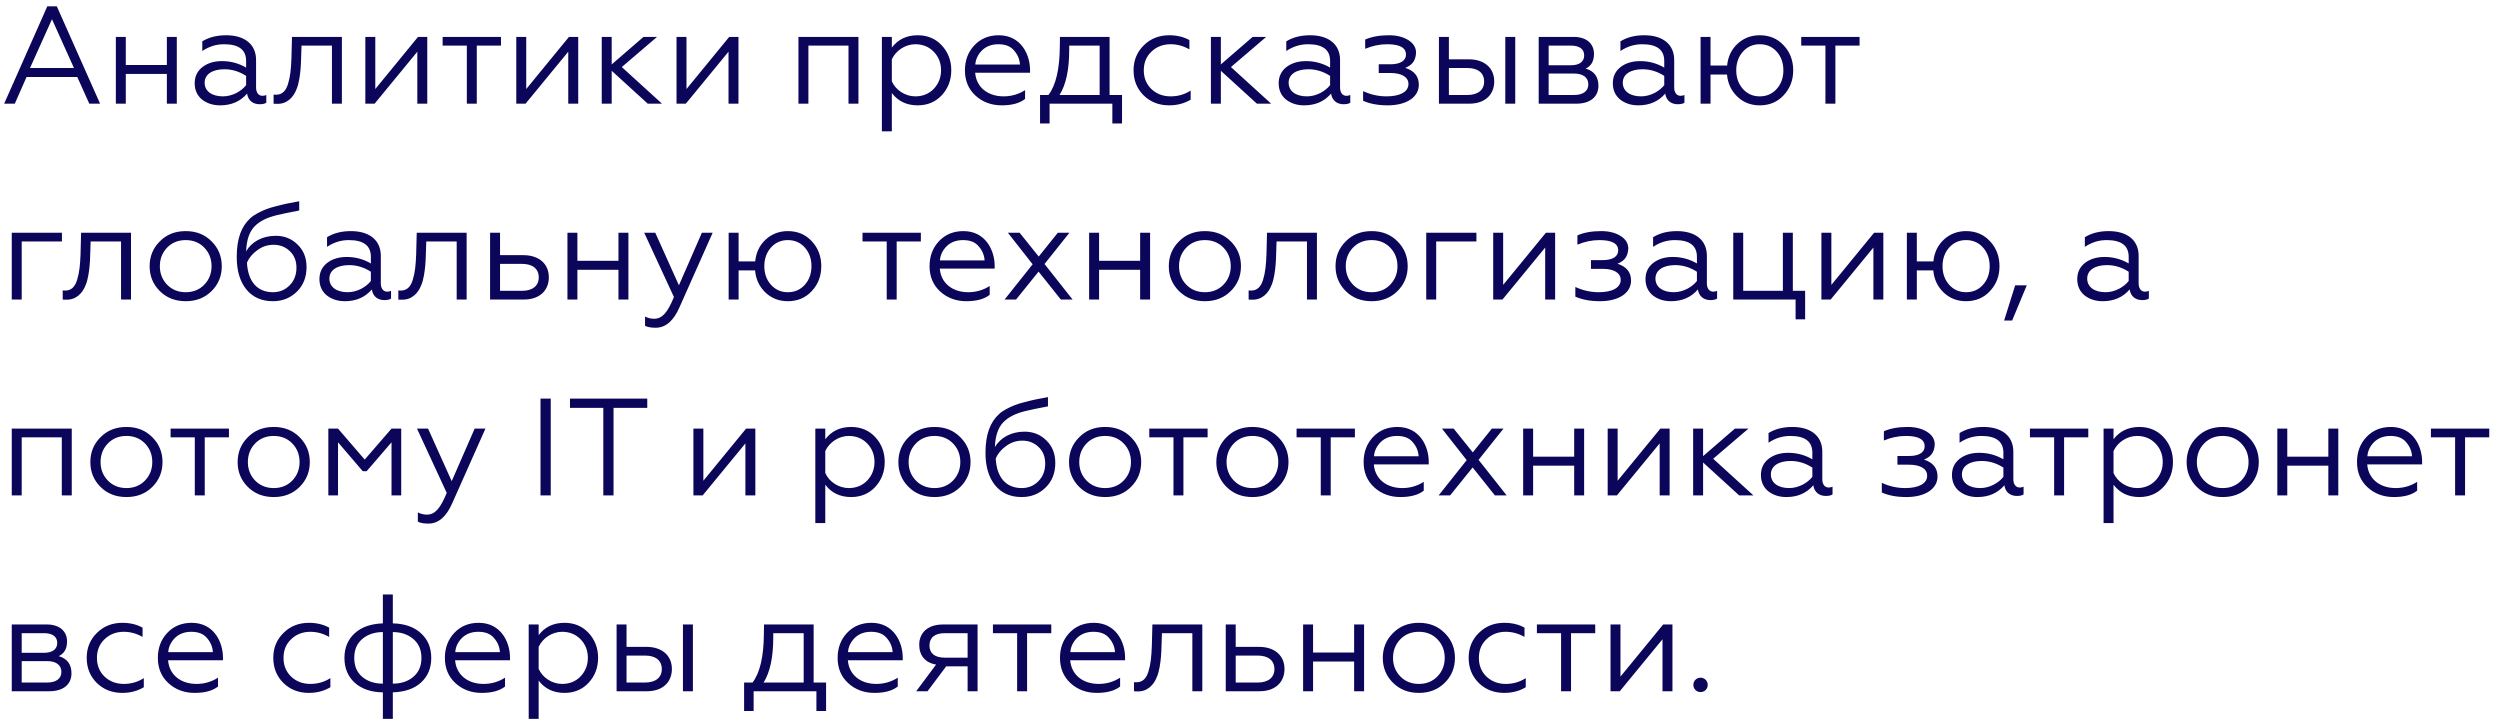 <?xml version="1.0" encoding="UTF-8"?> <svg xmlns="http://www.w3.org/2000/svg" width="217" height="63" viewBox="0 0 217 63" fill="none"> <path d="M1.284 9L2.304 6.684H6.708L7.752 9H8.688L4.932 0.552H4.104L0.36 9H1.284ZM4.512 1.668L6.42 5.904H2.604L4.512 1.668ZM10.919 9V6.42H14.483V9H15.347V3.204H14.483V5.64H10.919V3.204H10.055V9H10.919ZM19.347 8.364C18.447 8.364 17.763 7.956 17.763 7.176C17.763 6.456 18.423 6.012 19.479 6.012C20.139 6.012 20.775 6.204 21.363 6.588V7.392C20.943 7.92 20.175 8.364 19.347 8.364ZM19.107 9.144C20.079 9.144 20.859 8.808 21.447 8.124C21.543 8.748 21.975 9.048 22.539 9.048C22.803 9.048 22.995 9 23.115 8.916V8.244C23.019 8.292 22.911 8.316 22.779 8.316C22.443 8.316 22.227 8.04 22.227 7.596V5.208C22.227 3.804 21.183 3.06 19.635 3.06C18.807 3.06 18.123 3.24 17.559 3.588V4.428C18.147 4.032 18.771 3.84 19.455 3.84C20.727 3.84 21.363 4.32 21.363 5.292V5.868C20.727 5.496 20.031 5.304 19.275 5.304C18.591 5.304 18.027 5.472 17.571 5.82C17.127 6.168 16.899 6.636 16.899 7.224C16.899 7.824 17.115 8.292 17.535 8.64C17.967 8.976 18.495 9.144 19.107 9.144ZM23.748 9C23.808 9.012 23.892 9.012 24 9.012C24.912 9.06 25.476 8.436 25.74 7.74C25.944 7.272 26.04 6.54 26.088 6.012C26.112 5.748 26.124 5.436 26.136 5.076L26.172 3.96H28.812V9H29.676V3.204H25.344L25.296 5.052C25.26 6 25.2 6.624 25.008 7.26C24.828 7.884 24.492 8.22 23.976 8.22C23.88 8.22 23.808 8.22 23.748 8.208V9ZM32.515 9L36.223 4.488V9H37.087V3.204H36.283L32.575 7.728V3.204H31.711V9H32.515ZM41.385 9V3.96H43.485V3.204H38.421V3.96H40.521V9H41.385ZM45.617 9L49.325 4.488V9H50.189V3.204H49.385L45.677 7.728V3.204H44.813V9H45.617ZM52.231 3.204V9H53.095V6.144L56.227 9H57.463L53.971 5.82L57.031 3.204H55.855L53.095 5.592V3.204H52.231ZM59.527 9L63.235 4.488V9H64.099V3.204H63.295L59.587 7.728V3.204H58.723V9H59.527ZM70.169 9V3.96H73.649V9H74.513V3.204H69.305V9H70.169ZM77.411 8.076C77.951 8.784 78.695 9.144 79.655 9.144C80.507 9.144 81.215 8.844 81.755 8.256C82.295 7.668 82.571 6.948 82.571 6.096C82.571 5.256 82.295 4.536 81.755 3.948C81.215 3.36 80.507 3.06 79.655 3.06C78.695 3.06 77.951 3.42 77.411 4.128V3.204H76.547V11.4H77.411V8.076ZM77.411 5.148C77.759 4.392 78.575 3.84 79.451 3.84C80.087 3.84 80.627 4.056 81.047 4.488C81.467 4.92 81.683 5.46 81.683 6.096C81.683 6.732 81.467 7.272 81.047 7.716C80.627 8.148 80.087 8.364 79.451 8.364C78.575 8.364 77.747 7.824 77.411 7.056V5.148ZM86.948 9.144C87.824 9.144 88.496 8.964 88.976 8.592V7.824C88.412 8.184 87.788 8.364 87.116 8.364C85.724 8.364 84.74 7.56 84.644 6.312H89.408V6.072C89.408 4.764 88.64 3.06 86.696 3.06C85.832 3.06 85.124 3.348 84.572 3.936C84.032 4.512 83.756 5.232 83.756 6.108C83.756 6.996 84.056 7.728 84.668 8.292C85.28 8.856 86.048 9.144 86.948 9.144ZM84.656 5.604C84.692 5.124 84.896 4.716 85.244 4.368C85.604 4.02 86.072 3.84 86.66 3.84C87.272 3.84 87.728 4.02 88.028 4.392C88.34 4.752 88.508 5.16 88.532 5.604H84.656ZM91.104 10.716V9H96.552V10.716H97.392V8.244H96.312V3.204H92.004L91.992 4.02C91.98 5.976 91.656 7.392 91.008 8.244H90.276V10.716H91.104ZM91.968 8.244C92.532 7.344 92.808 6.036 92.808 4.308V3.96H95.448V8.244H91.968ZM101.477 9.144C102.185 9.144 102.809 8.976 103.349 8.652V7.86C102.833 8.196 102.257 8.364 101.609 8.364C100.949 8.364 100.385 8.148 99.941 7.728C99.497 7.296 99.281 6.756 99.281 6.108C99.281 5.448 99.497 4.908 99.941 4.488C100.385 4.056 100.949 3.84 101.609 3.84C102.173 3.84 102.713 3.984 103.241 4.284V3.48C102.749 3.204 102.161 3.06 101.489 3.06C100.613 3.06 99.869 3.348 99.281 3.936C98.693 4.512 98.393 5.232 98.393 6.096C98.393 6.972 98.681 7.692 99.269 8.28C99.857 8.856 100.601 9.144 101.477 9.144ZM105.106 3.204V9H105.97V6.144L109.102 9H110.338L106.846 5.82L109.906 3.204H108.73L105.97 5.592V3.204H105.106ZM113.437 8.364C112.537 8.364 111.853 7.956 111.853 7.176C111.853 6.456 112.513 6.012 113.569 6.012C114.229 6.012 114.865 6.204 115.453 6.588V7.392C115.033 7.92 114.265 8.364 113.437 8.364ZM113.197 9.144C114.169 9.144 114.949 8.808 115.537 8.124C115.633 8.748 116.065 9.048 116.629 9.048C116.893 9.048 117.085 9 117.205 8.916V8.244C117.109 8.292 117.001 8.316 116.869 8.316C116.533 8.316 116.317 8.04 116.317 7.596V5.208C116.317 3.804 115.273 3.06 113.725 3.06C112.897 3.06 112.213 3.24 111.649 3.588V4.428C112.237 4.032 112.861 3.84 113.545 3.84C114.817 3.84 115.453 4.32 115.453 5.292V5.868C114.817 5.496 114.121 5.304 113.365 5.304C112.681 5.304 112.117 5.472 111.661 5.82C111.217 6.168 110.989 6.636 110.989 7.224C110.989 7.824 111.205 8.292 111.625 8.64C112.057 8.976 112.585 9.144 113.197 9.144ZM120.454 9.144C122.098 9.144 123.154 8.424 123.154 7.356C123.154 6.624 122.758 6.144 121.978 5.892C122.446 5.688 122.866 5.412 122.914 4.584C122.914 4.128 122.686 3.756 122.242 3.48C121.798 3.204 121.246 3.06 120.574 3.06C119.758 3.06 119.062 3.18 118.498 3.432V4.236C119.122 3.972 119.758 3.84 120.406 3.84C121.498 3.84 122.038 4.14 122.038 4.74C122.038 5.232 121.606 5.58 120.682 5.58H119.674V6.336H120.682C121.642 6.336 122.254 6.672 122.254 7.296C122.254 7.98 121.51 8.364 120.346 8.364C119.638 8.364 118.954 8.208 118.318 7.908V8.748C118.906 9.012 119.614 9.144 120.454 9.144ZM131.523 9V3.204H130.659V9H131.523ZM127.527 9C128.907 9 129.699 8.208 129.699 7.068C129.699 5.904 128.847 5.148 127.491 5.148H125.763V3.204H124.899V9H127.527ZM125.763 5.904H127.371C128.283 5.904 128.823 6.324 128.823 7.08C128.823 7.812 128.283 8.244 127.371 8.244H125.763V5.904ZM136.811 9C138.047 9 138.743 8.4 138.743 7.44C138.743 6.66 138.371 6.168 137.639 5.952C138.119 5.724 138.359 5.304 138.359 4.68C138.359 3.804 137.723 3.204 136.607 3.204H133.559V9H136.811ZM134.423 6.384H136.631C137.411 6.384 137.867 6.732 137.867 7.32C137.867 7.908 137.411 8.244 136.631 8.244H134.423V6.384ZM134.423 3.96H136.367C137.087 3.96 137.507 4.248 137.507 4.812C137.507 5.352 137.087 5.664 136.367 5.664H134.423V3.96ZM142.441 8.364C141.541 8.364 140.857 7.956 140.857 7.176C140.857 6.456 141.517 6.012 142.573 6.012C143.233 6.012 143.869 6.204 144.457 6.588V7.392C144.037 7.92 143.269 8.364 142.441 8.364ZM142.201 9.144C143.173 9.144 143.953 8.808 144.541 8.124C144.637 8.748 145.069 9.048 145.633 9.048C145.897 9.048 146.089 9 146.209 8.916V8.244C146.113 8.292 146.005 8.316 145.873 8.316C145.537 8.316 145.321 8.04 145.321 7.596V5.208C145.321 3.804 144.277 3.06 142.729 3.06C141.901 3.06 141.217 3.24 140.653 3.588V4.428C141.241 4.032 141.865 3.84 142.549 3.84C143.821 3.84 144.457 4.32 144.457 5.292V5.868C143.821 5.496 143.125 5.304 142.369 5.304C141.685 5.304 141.121 5.472 140.665 5.82C140.221 6.168 139.993 6.636 139.993 7.224C139.993 7.824 140.209 8.292 140.629 8.64C141.061 8.976 141.589 9.144 142.201 9.144ZM152.746 9.144C153.586 9.144 154.282 8.856 154.822 8.268C155.374 7.68 155.65 6.96 155.65 6.108C155.65 5.244 155.374 4.524 154.822 3.936C154.282 3.348 153.586 3.06 152.746 3.06C151.99 3.06 151.342 3.312 150.814 3.804C150.286 4.296 149.986 4.932 149.914 5.688H148.474V3.204H147.61V9H148.474V6.468H149.902C149.974 7.248 150.274 7.884 150.802 8.388C151.33 8.892 151.978 9.144 152.746 9.144ZM152.746 8.364C152.158 8.364 151.666 8.148 151.282 7.716C150.898 7.284 150.706 6.744 150.706 6.108C150.706 5.46 150.898 4.92 151.282 4.488C151.666 4.056 152.158 3.84 152.746 3.84C153.346 3.84 153.838 4.056 154.222 4.488C154.606 4.92 154.798 5.46 154.798 6.108C154.798 6.744 154.606 7.284 154.222 7.716C153.838 8.148 153.346 8.364 152.746 8.364ZM159.311 9V3.96H161.411V3.204H156.347V3.96H158.447V9H159.311ZM1.884 26V20.96H5.376V20.204H1.02V26H1.884ZM5.443 26C5.503 26.012 5.587 26.012 5.695 26.012C6.607 26.06 7.171 25.436 7.435 24.74C7.639 24.272 7.735 23.54 7.783 23.012C7.807 22.748 7.819 22.436 7.831 22.076L7.867 20.96H10.507V26H11.371V20.204H7.039L6.991 22.052C6.955 23 6.895 23.624 6.703 24.26C6.523 24.884 6.187 25.22 5.671 25.22C5.575 25.22 5.503 25.22 5.443 25.208V26ZM13.863 20.96C13.275 21.548 12.987 22.268 12.987 23.108C12.987 23.948 13.275 24.668 13.863 25.256C14.451 25.844 15.195 26.144 16.119 26.144C17.043 26.144 17.787 25.844 18.375 25.256C18.963 24.668 19.251 23.948 19.251 23.108C19.251 22.268 18.963 21.548 18.375 20.96C17.787 20.36 17.043 20.06 16.119 20.06C15.195 20.06 14.451 20.36 13.863 20.96ZM18.363 23.108C18.363 23.744 18.147 24.284 17.727 24.716C17.307 25.148 16.767 25.364 16.119 25.364C15.471 25.364 14.931 25.148 14.511 24.716C14.091 24.284 13.875 23.744 13.875 23.108C13.875 22.46 14.091 21.92 14.511 21.488C14.931 21.056 15.471 20.84 16.119 20.84C16.767 20.84 17.307 21.056 17.727 21.488C18.147 21.92 18.363 22.46 18.363 23.108ZM23.692 26.144C24.52 26.144 25.204 25.868 25.768 25.316C26.332 24.764 26.608 24.056 26.608 23.18C26.608 22.388 26.356 21.74 25.84 21.236C25.324 20.72 24.688 20.468 23.932 20.468C22.78 20.468 21.844 20.984 21.364 21.812C21.4 20.84 21.64 20.132 22.084 19.664C22.528 19.196 23.188 18.872 24.064 18.668C24.508 18.56 25.144 18.428 25.972 18.272V17.468C25.54 17.552 25.18 17.612 24.904 17.672C24.628 17.732 24.316 17.804 23.956 17.9C23.608 17.984 23.32 18.08 23.092 18.164C22.648 18.344 22.036 18.632 21.712 18.956C20.98 19.628 20.548 20.66 20.548 22.304C20.548 23.492 20.824 24.428 21.376 25.112C21.928 25.796 22.696 26.144 23.692 26.144ZM23.692 25.364C22.312 25.364 21.52 24.416 21.436 22.796C21.616 22.376 21.916 22.016 22.336 21.716C22.756 21.404 23.224 21.248 23.74 21.248C24.304 21.248 24.772 21.428 25.156 21.8C25.54 22.16 25.732 22.64 25.732 23.24C25.732 23.864 25.528 24.38 25.132 24.776C24.736 25.172 24.256 25.364 23.692 25.364ZM30.175 25.364C29.275 25.364 28.591 24.956 28.591 24.176C28.591 23.456 29.251 23.012 30.307 23.012C30.967 23.012 31.603 23.204 32.191 23.588V24.392C31.771 24.92 31.003 25.364 30.175 25.364ZM29.935 26.144C30.907 26.144 31.687 25.808 32.275 25.124C32.371 25.748 32.803 26.048 33.367 26.048C33.631 26.048 33.823 26 33.943 25.916V25.244C33.847 25.292 33.739 25.316 33.607 25.316C33.271 25.316 33.055 25.04 33.055 24.596V22.208C33.055 20.804 32.011 20.06 30.463 20.06C29.635 20.06 28.951 20.24 28.387 20.588V21.428C28.975 21.032 29.599 20.84 30.283 20.84C31.555 20.84 32.191 21.32 32.191 22.292V22.868C31.555 22.496 30.859 22.304 30.103 22.304C29.419 22.304 28.855 22.472 28.399 22.82C27.955 23.168 27.727 23.636 27.727 24.224C27.727 24.824 27.943 25.292 28.363 25.64C28.795 25.976 29.323 26.144 29.935 26.144ZM34.576 26C34.636 26.012 34.72 26.012 34.828 26.012C35.74 26.06 36.304 25.436 36.568 24.74C36.772 24.272 36.868 23.54 36.916 23.012C36.94 22.748 36.952 22.436 36.964 22.076L37 20.96H39.64V26H40.504V20.204H36.172L36.124 22.052C36.088 23 36.028 23.624 35.836 24.26C35.656 24.884 35.32 25.22 34.804 25.22C34.708 25.22 34.636 25.22 34.576 25.208V26ZM45.468 26C46.847 26 47.639 25.208 47.639 24.068C47.639 22.904 46.788 22.148 45.431 22.148H43.404V20.204H42.539V26H45.468ZM43.404 22.904H45.312C46.224 22.904 46.764 23.324 46.764 24.08C46.764 24.812 46.224 25.244 45.312 25.244H43.404V22.904ZM50.118 26V23.42H53.682V26H54.546V20.204H53.682V22.64H50.118V20.204H49.254V26H50.118ZM56.914 28.448C57.778 28.448 58.474 27.848 58.99 26.648L61.858 20.204H60.922L58.93 24.764L56.878 20.204H55.918L58.498 25.784C57.958 27.092 57.502 27.668 56.782 27.668C56.506 27.668 56.242 27.608 55.99 27.476V28.28C56.182 28.388 56.494 28.448 56.914 28.448ZM68.383 26.144C69.223 26.144 69.919 25.856 70.459 25.268C71.011 24.68 71.287 23.96 71.287 23.108C71.287 22.244 71.011 21.524 70.459 20.936C69.919 20.348 69.223 20.06 68.383 20.06C67.627 20.06 66.979 20.312 66.451 20.804C65.923 21.296 65.623 21.932 65.551 22.688H64.111V20.204H63.247V26H64.111V23.468H65.539C65.611 24.248 65.911 24.884 66.439 25.388C66.967 25.892 67.615 26.144 68.383 26.144ZM68.383 25.364C67.795 25.364 67.303 25.148 66.919 24.716C66.535 24.284 66.343 23.744 66.343 23.108C66.343 22.46 66.535 21.92 66.919 21.488C67.303 21.056 67.795 20.84 68.383 20.84C68.983 20.84 69.475 21.056 69.859 21.488C70.243 21.92 70.435 22.46 70.435 23.108C70.435 23.744 70.243 24.284 69.859 24.716C69.475 25.148 68.983 25.364 68.383 25.364ZM77.831 26V20.96H79.931V20.204H74.867V20.96H76.967V26H77.831ZM83.878 26.144C84.754 26.144 85.426 25.964 85.906 25.592V24.824C85.342 25.184 84.718 25.364 84.046 25.364C82.654 25.364 81.67 24.56 81.574 23.312H86.338V23.072C86.338 21.764 85.57 20.06 83.626 20.06C82.762 20.06 82.054 20.348 81.502 20.936C80.962 21.512 80.686 22.232 80.686 23.108C80.686 23.996 80.986 24.728 81.598 25.292C82.21 25.856 82.978 26.144 83.878 26.144ZM81.586 22.604C81.622 22.124 81.826 21.716 82.174 21.368C82.534 21.02 83.002 20.84 83.59 20.84C84.202 20.84 84.658 21.02 84.958 21.392C85.27 21.752 85.438 22.16 85.462 22.604H81.586ZM88.193 26L90.149 23.576L92.081 26H93.101L90.665 22.916L92.825 20.204H91.817L90.161 22.268L88.505 20.204H87.485L89.633 22.94L87.197 26H88.193ZM95.4 26V23.42H98.964V26H99.828V20.204H98.964V22.64H95.4V20.204H94.536V26H95.4ZM102.328 20.96C101.74 21.548 101.452 22.268 101.452 23.108C101.452 23.948 101.74 24.668 102.328 25.256C102.916 25.844 103.66 26.144 104.584 26.144C105.508 26.144 106.252 25.844 106.84 25.256C107.428 24.668 107.716 23.948 107.716 23.108C107.716 22.268 107.428 21.548 106.84 20.96C106.252 20.36 105.508 20.06 104.584 20.06C103.66 20.06 102.916 20.36 102.328 20.96ZM106.828 23.108C106.828 23.744 106.612 24.284 106.192 24.716C105.772 25.148 105.232 25.364 104.584 25.364C103.936 25.364 103.396 25.148 102.976 24.716C102.556 24.284 102.34 23.744 102.34 23.108C102.34 22.46 102.556 21.92 102.976 21.488C103.396 21.056 103.936 20.84 104.584 20.84C105.232 20.84 105.772 21.056 106.192 21.488C106.612 21.92 106.828 22.46 106.828 23.108ZM108.381 26C108.441 26.012 108.525 26.012 108.633 26.012C109.545 26.06 110.109 25.436 110.373 24.74C110.577 24.272 110.673 23.54 110.721 23.012C110.745 22.748 110.757 22.436 110.769 22.076L110.805 20.96H113.445V26H114.309V20.204H109.977L109.929 22.052C109.893 23 109.833 23.624 109.641 24.26C109.461 24.884 109.125 25.22 108.609 25.22C108.513 25.22 108.441 25.22 108.381 25.208V26ZM116.8 20.96C116.212 21.548 115.924 22.268 115.924 23.108C115.924 23.948 116.212 24.668 116.8 25.256C117.388 25.844 118.132 26.144 119.056 26.144C119.98 26.144 120.724 25.844 121.312 25.256C121.9 24.668 122.188 23.948 122.188 23.108C122.188 22.268 121.9 21.548 121.312 20.96C120.724 20.36 119.98 20.06 119.056 20.06C118.132 20.06 117.388 20.36 116.8 20.96ZM121.3 23.108C121.3 23.744 121.084 24.284 120.664 24.716C120.244 25.148 119.704 25.364 119.056 25.364C118.408 25.364 117.868 25.148 117.448 24.716C117.028 24.284 116.812 23.744 116.812 23.108C116.812 22.46 117.028 21.92 117.448 21.488C117.868 21.056 118.408 20.84 119.056 20.84C119.704 20.84 120.244 21.056 120.664 21.488C121.084 21.92 121.3 22.46 121.3 23.108ZM124.661 26V20.96H128.153V20.204H123.797V26H124.661ZM130.414 26L134.122 21.488V26H134.986V20.204H134.182L130.474 24.728V20.204H129.61V26H130.414ZM138.876 26.144C140.52 26.144 141.576 25.424 141.576 24.356C141.576 23.624 141.18 23.144 140.4 22.892C140.868 22.688 141.288 22.412 141.336 21.584C141.336 21.128 141.108 20.756 140.664 20.48C140.22 20.204 139.668 20.06 138.996 20.06C138.18 20.06 137.484 20.18 136.92 20.432V21.236C137.544 20.972 138.18 20.84 138.828 20.84C139.92 20.84 140.46 21.14 140.46 21.74C140.46 22.232 140.028 22.58 139.104 22.58H138.096V23.336H139.104C140.064 23.336 140.676 23.672 140.676 24.296C140.676 24.98 139.932 25.364 138.768 25.364C138.06 25.364 137.376 25.208 136.74 24.908V25.748C137.328 26.012 138.036 26.144 138.876 26.144ZM145.277 25.364C144.377 25.364 143.693 24.956 143.693 24.176C143.693 23.456 144.353 23.012 145.409 23.012C146.069 23.012 146.705 23.204 147.293 23.588V24.392C146.873 24.92 146.105 25.364 145.277 25.364ZM145.037 26.144C146.009 26.144 146.789 25.808 147.377 25.124C147.473 25.748 147.905 26.048 148.469 26.048C148.733 26.048 148.925 26 149.045 25.916V25.244C148.949 25.292 148.841 25.316 148.709 25.316C148.373 25.316 148.157 25.04 148.157 24.596V22.208C148.157 20.804 147.113 20.06 145.565 20.06C144.737 20.06 144.053 20.24 143.489 20.588V21.428C144.077 21.032 144.701 20.84 145.385 20.84C146.657 20.84 147.293 21.32 147.293 22.292V22.868C146.657 22.496 145.961 22.304 145.205 22.304C144.521 22.304 143.957 22.472 143.501 22.82C143.057 23.168 142.829 23.636 142.829 24.224C142.829 24.824 143.045 25.292 143.465 25.64C143.897 25.976 144.425 26.144 145.037 26.144ZM156.686 27.716V25.244H155.618V20.204H154.754V25.244H151.31V20.204H150.446V26H155.858V27.716H156.686ZM158.902 26L162.61 21.488V26H163.474V20.204H162.67L158.962 24.728V20.204H158.098V26H158.902ZM170.652 26.144C171.492 26.144 172.188 25.856 172.728 25.268C173.28 24.68 173.556 23.96 173.556 23.108C173.556 22.244 173.28 21.524 172.728 20.936C172.188 20.348 171.492 20.06 170.652 20.06C169.896 20.06 169.248 20.312 168.72 20.804C168.192 21.296 167.892 21.932 167.82 22.688H166.38V20.204H165.516V26H166.38V23.468H167.808C167.88 24.248 168.18 24.884 168.708 25.388C169.236 25.892 169.884 26.144 170.652 26.144ZM170.652 25.364C170.064 25.364 169.572 25.148 169.188 24.716C168.804 24.284 168.612 23.744 168.612 23.108C168.612 22.46 168.804 21.92 169.188 21.488C169.572 21.056 170.064 20.84 170.652 20.84C171.252 20.84 171.744 21.056 172.128 21.488C172.512 21.92 172.704 22.46 172.704 23.108C172.704 23.744 172.512 24.284 172.128 24.716C171.744 25.148 171.252 25.364 170.652 25.364ZM174.653 27.824L175.925 24.764H174.917L173.957 27.824H174.653ZM182.753 25.364C181.853 25.364 181.169 24.956 181.169 24.176C181.169 23.456 181.829 23.012 182.885 23.012C183.545 23.012 184.181 23.204 184.769 23.588V24.392C184.349 24.92 183.581 25.364 182.753 25.364ZM182.513 26.144C183.485 26.144 184.265 25.808 184.853 25.124C184.949 25.748 185.381 26.048 185.945 26.048C186.209 26.048 186.401 26 186.521 25.916V25.244C186.425 25.292 186.317 25.316 186.185 25.316C185.849 25.316 185.633 25.04 185.633 24.596V22.208C185.633 20.804 184.589 20.06 183.041 20.06C182.213 20.06 181.529 20.24 180.965 20.588V21.428C181.553 21.032 182.177 20.84 182.861 20.84C184.133 20.84 184.769 21.32 184.769 22.292V22.868C184.133 22.496 183.437 22.304 182.681 22.304C181.997 22.304 181.433 22.472 180.977 22.82C180.533 23.168 180.305 23.636 180.305 24.224C180.305 24.824 180.521 25.292 180.941 25.64C181.373 25.976 181.901 26.144 182.513 26.144ZM1.884 43V37.96H5.364V43H6.228V37.204H1.02V43H1.884ZM8.718 37.96C8.13 38.548 7.842 39.268 7.842 40.108C7.842 40.948 8.13 41.668 8.718 42.256C9.306 42.844 10.05 43.144 10.974 43.144C11.898 43.144 12.642 42.844 13.23 42.256C13.818 41.668 14.106 40.948 14.106 40.108C14.106 39.268 13.818 38.548 13.23 37.96C12.642 37.36 11.898 37.06 10.974 37.06C10.05 37.06 9.306 37.36 8.718 37.96ZM13.218 40.108C13.218 40.744 13.002 41.284 12.582 41.716C12.162 42.148 11.622 42.364 10.974 42.364C10.326 42.364 9.786 42.148 9.366 41.716C8.946 41.284 8.73 40.744 8.73 40.108C8.73 39.46 8.946 38.92 9.366 38.488C9.786 38.056 10.326 37.84 10.974 37.84C11.622 37.84 12.162 38.056 12.582 38.488C13.002 38.92 13.218 39.46 13.218 40.108ZM17.772 43V37.96H19.872V37.204H14.808V37.96H16.908V43H17.772ZM21.503 37.96C20.915 38.548 20.627 39.268 20.627 40.108C20.627 40.948 20.915 41.668 21.503 42.256C22.091 42.844 22.835 43.144 23.759 43.144C24.683 43.144 25.427 42.844 26.015 42.256C26.603 41.668 26.891 40.948 26.891 40.108C26.891 39.268 26.603 38.548 26.015 37.96C25.427 37.36 24.683 37.06 23.759 37.06C22.835 37.06 22.091 37.36 21.503 37.96ZM26.003 40.108C26.003 40.744 25.787 41.284 25.367 41.716C24.947 42.148 24.407 42.364 23.759 42.364C23.111 42.364 22.571 42.148 22.151 41.716C21.731 41.284 21.515 40.744 21.515 40.108C21.515 39.46 21.731 38.92 22.151 38.488C22.571 38.056 23.111 37.84 23.759 37.84C24.407 37.84 24.947 38.056 25.367 38.488C25.787 38.92 26.003 39.46 26.003 40.108ZM29.34 43V38.392L31.488 40.9H31.825L33.984 38.392V43H34.825V37.204H33.984L31.657 39.892L29.34 37.204H28.5V43H29.34ZM37.192 45.448C38.056 45.448 38.752 44.848 39.268 43.648L42.136 37.204H41.2L39.208 41.764L37.156 37.204H36.196L38.776 42.784C38.236 44.092 37.78 44.668 37.06 44.668C36.784 44.668 36.52 44.608 36.268 44.476V45.28C36.46 45.388 36.772 45.448 37.192 45.448ZM47.804 43V34.6H46.916V43H47.804ZM53.255 43V35.404H56.183V34.6H49.475V35.404H52.367V43H53.255ZM60.992 43L64.7 38.488V43H65.564V37.204H64.76L61.052 41.728V37.204H60.188V43H60.992ZM71.634 42.076C72.174 42.784 72.918 43.144 73.878 43.144C74.73 43.144 75.438 42.844 75.978 42.256C76.518 41.668 76.794 40.948 76.794 40.096C76.794 39.256 76.518 38.536 75.978 37.948C75.438 37.36 74.73 37.06 73.878 37.06C72.918 37.06 72.174 37.42 71.634 38.128V37.204H70.77V45.4H71.634V42.076ZM71.634 39.148C71.982 38.392 72.798 37.84 73.674 37.84C74.31 37.84 74.85 38.056 75.27 38.488C75.69 38.92 75.906 39.46 75.906 40.096C75.906 40.732 75.69 41.272 75.27 41.716C74.85 42.148 74.31 42.364 73.674 42.364C72.798 42.364 71.97 41.824 71.634 41.056V39.148ZM78.855 37.96C78.267 38.548 77.979 39.268 77.979 40.108C77.979 40.948 78.267 41.668 78.855 42.256C79.443 42.844 80.187 43.144 81.111 43.144C82.035 43.144 82.779 42.844 83.367 42.256C83.955 41.668 84.243 40.948 84.243 40.108C84.243 39.268 83.955 38.548 83.367 37.96C82.779 37.36 82.035 37.06 81.111 37.06C80.187 37.06 79.443 37.36 78.855 37.96ZM83.355 40.108C83.355 40.744 83.139 41.284 82.719 41.716C82.299 42.148 81.759 42.364 81.111 42.364C80.463 42.364 79.923 42.148 79.503 41.716C79.083 41.284 78.867 40.744 78.867 40.108C78.867 39.46 79.083 38.92 79.503 38.488C79.923 38.056 80.463 37.84 81.111 37.84C81.759 37.84 82.299 38.056 82.719 38.488C83.139 38.92 83.355 39.46 83.355 40.108ZM88.684 43.144C89.512 43.144 90.196 42.868 90.76 42.316C91.324 41.764 91.6 41.056 91.6 40.18C91.6 39.388 91.348 38.74 90.832 38.236C90.316 37.72 89.68 37.468 88.924 37.468C87.772 37.468 86.836 37.984 86.356 38.812C86.392 37.84 86.632 37.132 87.076 36.664C87.52 36.196 88.18 35.872 89.056 35.668C89.5 35.56 90.136 35.428 90.964 35.272V34.468C90.532 34.552 90.172 34.612 89.896 34.672C89.62 34.732 89.308 34.804 88.948 34.9C88.6 34.984 88.312 35.08 88.084 35.164C87.64 35.344 87.028 35.632 86.704 35.956C85.972 36.628 85.54 37.66 85.54 39.304C85.54 40.492 85.816 41.428 86.368 42.112C86.92 42.796 87.688 43.144 88.684 43.144ZM88.684 42.364C87.304 42.364 86.512 41.416 86.428 39.796C86.608 39.376 86.908 39.016 87.328 38.716C87.748 38.404 88.216 38.248 88.732 38.248C89.296 38.248 89.764 38.428 90.148 38.8C90.532 39.16 90.724 39.64 90.724 40.24C90.724 40.864 90.52 41.38 90.124 41.776C89.728 42.172 89.248 42.364 88.684 42.364ZM93.667 37.96C93.079 38.548 92.791 39.268 92.791 40.108C92.791 40.948 93.079 41.668 93.667 42.256C94.255 42.844 94.999 43.144 95.923 43.144C96.847 43.144 97.591 42.844 98.179 42.256C98.767 41.668 99.055 40.948 99.055 40.108C99.055 39.268 98.767 38.548 98.179 37.96C97.591 37.36 96.847 37.06 95.923 37.06C94.999 37.06 94.255 37.36 93.667 37.96ZM98.167 40.108C98.167 40.744 97.951 41.284 97.531 41.716C97.111 42.148 96.571 42.364 95.923 42.364C95.275 42.364 94.735 42.148 94.315 41.716C93.895 41.284 93.679 40.744 93.679 40.108C93.679 39.46 93.895 38.92 94.315 38.488C94.735 38.056 95.275 37.84 95.923 37.84C96.571 37.84 97.111 38.056 97.531 38.488C97.951 38.92 98.167 39.46 98.167 40.108ZM102.721 43V37.96H104.821V37.204H99.757V37.96H101.857V43H102.721ZM106.453 37.96C105.865 38.548 105.577 39.268 105.577 40.108C105.577 40.948 105.865 41.668 106.453 42.256C107.041 42.844 107.785 43.144 108.709 43.144C109.633 43.144 110.377 42.844 110.965 42.256C111.553 41.668 111.841 40.948 111.841 40.108C111.841 39.268 111.553 38.548 110.965 37.96C110.377 37.36 109.633 37.06 108.709 37.06C107.785 37.06 107.041 37.36 106.453 37.96ZM110.953 40.108C110.953 40.744 110.737 41.284 110.317 41.716C109.897 42.148 109.357 42.364 108.709 42.364C108.061 42.364 107.521 42.148 107.101 41.716C106.681 41.284 106.465 40.744 106.465 40.108C106.465 39.46 106.681 38.92 107.101 38.488C107.521 38.056 108.061 37.84 108.709 37.84C109.357 37.84 109.897 38.056 110.317 38.488C110.737 38.92 110.953 39.46 110.953 40.108ZM115.506 43V37.96H117.606V37.204H112.542V37.96H114.642V43H115.506ZM121.554 43.144C122.43 43.144 123.102 42.964 123.582 42.592V41.824C123.018 42.184 122.394 42.364 121.722 42.364C120.33 42.364 119.346 41.56 119.25 40.312H124.014V40.072C124.014 38.764 123.246 37.06 121.302 37.06C120.438 37.06 119.73 37.348 119.178 37.936C118.638 38.512 118.362 39.232 118.362 40.108C118.362 40.996 118.662 41.728 119.274 42.292C119.886 42.856 120.654 43.144 121.554 43.144ZM119.262 39.604C119.298 39.124 119.502 38.716 119.85 38.368C120.21 38.02 120.678 37.84 121.266 37.84C121.878 37.84 122.334 38.02 122.634 38.392C122.946 38.752 123.114 39.16 123.138 39.604H119.262ZM125.869 43L127.825 40.576L129.757 43H130.777L128.341 39.916L130.501 37.204H129.493L127.837 39.268L126.181 37.204H125.161L127.309 39.94L124.873 43H125.869ZM133.075 43V40.42H136.639V43H137.503V37.204H136.639V39.64H133.075V37.204H132.211V43H133.075ZM140.351 43L144.059 38.488V43H144.923V37.204H144.119L140.411 41.728V37.204H139.547V43H140.351ZM146.965 37.204V43H147.829V40.144L150.961 43H152.197L148.705 39.82L151.765 37.204H150.589L147.829 39.592V37.204H146.965ZM155.296 42.364C154.396 42.364 153.712 41.956 153.712 41.176C153.712 40.456 154.372 40.012 155.428 40.012C156.088 40.012 156.724 40.204 157.312 40.588V41.392C156.892 41.92 156.124 42.364 155.296 42.364ZM155.056 43.144C156.028 43.144 156.808 42.808 157.396 42.124C157.492 42.748 157.924 43.048 158.488 43.048C158.752 43.048 158.944 43 159.064 42.916V42.244C158.968 42.292 158.86 42.316 158.728 42.316C158.392 42.316 158.176 42.04 158.176 41.596V39.208C158.176 37.804 157.132 37.06 155.584 37.06C154.756 37.06 154.072 37.24 153.508 37.588V38.428C154.096 38.032 154.72 37.84 155.404 37.84C156.676 37.84 157.312 38.32 157.312 39.292V39.868C156.676 39.496 155.98 39.304 155.224 39.304C154.54 39.304 153.976 39.472 153.52 39.82C153.076 40.168 152.848 40.636 152.848 41.224C152.848 41.824 153.064 42.292 153.484 42.64C153.916 42.976 154.444 43.144 155.056 43.144ZM165.477 43.144C167.121 43.144 168.177 42.424 168.177 41.356C168.177 40.624 167.781 40.144 167.001 39.892C167.469 39.688 167.889 39.412 167.937 38.584C167.937 38.128 167.709 37.756 167.265 37.48C166.821 37.204 166.269 37.06 165.597 37.06C164.781 37.06 164.085 37.18 163.521 37.432V38.236C164.145 37.972 164.781 37.84 165.429 37.84C166.521 37.84 167.061 38.14 167.061 38.74C167.061 39.232 166.629 39.58 165.705 39.58H164.697V40.336H165.705C166.665 40.336 167.277 40.672 167.277 41.296C167.277 41.98 166.533 42.364 165.369 42.364C164.661 42.364 163.977 42.208 163.341 41.908V42.748C163.929 43.012 164.637 43.144 165.477 43.144ZM171.878 42.364C170.978 42.364 170.294 41.956 170.294 41.176C170.294 40.456 170.954 40.012 172.01 40.012C172.67 40.012 173.306 40.204 173.894 40.588V41.392C173.474 41.92 172.706 42.364 171.878 42.364ZM171.638 43.144C172.61 43.144 173.39 42.808 173.978 42.124C174.074 42.748 174.506 43.048 175.07 43.048C175.334 43.048 175.526 43 175.646 42.916V42.244C175.55 42.292 175.442 42.316 175.31 42.316C174.974 42.316 174.758 42.04 174.758 41.596V39.208C174.758 37.804 173.714 37.06 172.166 37.06C171.338 37.06 170.654 37.24 170.09 37.588V38.428C170.678 38.032 171.302 37.84 171.986 37.84C173.258 37.84 173.894 38.32 173.894 39.292V39.868C173.258 39.496 172.562 39.304 171.806 39.304C171.122 39.304 170.558 39.472 170.102 39.82C169.658 40.168 169.43 40.636 169.43 41.224C169.43 41.824 169.646 42.292 170.066 42.64C170.498 42.976 171.026 43.144 171.638 43.144ZM179.163 43V37.96H181.263V37.204H176.199V37.96H178.299V43H179.163ZM183.454 42.076C183.994 42.784 184.738 43.144 185.698 43.144C186.55 43.144 187.258 42.844 187.798 42.256C188.338 41.668 188.614 40.948 188.614 40.096C188.614 39.256 188.338 38.536 187.798 37.948C187.258 37.36 186.55 37.06 185.698 37.06C184.738 37.06 183.994 37.42 183.454 38.128V37.204H182.59V45.4H183.454V42.076ZM183.454 39.148C183.802 38.392 184.618 37.84 185.494 37.84C186.13 37.84 186.67 38.056 187.09 38.488C187.51 38.92 187.726 39.46 187.726 40.096C187.726 40.732 187.51 41.272 187.09 41.716C186.67 42.148 186.13 42.364 185.494 42.364C184.618 42.364 183.79 41.824 183.454 41.056V39.148ZM190.675 37.96C190.087 38.548 189.799 39.268 189.799 40.108C189.799 40.948 190.087 41.668 190.675 42.256C191.263 42.844 192.007 43.144 192.931 43.144C193.855 43.144 194.599 42.844 195.187 42.256C195.775 41.668 196.063 40.948 196.063 40.108C196.063 39.268 195.775 38.548 195.187 37.96C194.599 37.36 193.855 37.06 192.931 37.06C192.007 37.06 191.263 37.36 190.675 37.96ZM195.175 40.108C195.175 40.744 194.959 41.284 194.539 41.716C194.119 42.148 193.579 42.364 192.931 42.364C192.283 42.364 191.743 42.148 191.323 41.716C190.903 41.284 190.687 40.744 190.687 40.108C190.687 39.46 190.903 38.92 191.323 38.488C191.743 38.056 192.283 37.84 192.931 37.84C193.579 37.84 194.119 38.056 194.539 38.488C194.959 38.92 195.175 39.46 195.175 40.108ZM198.536 43V40.42H202.1V43H202.964V37.204H202.1V39.64H198.536V37.204H197.672V43H198.536ZM207.78 43.144C208.656 43.144 209.328 42.964 209.808 42.592V41.824C209.244 42.184 208.62 42.364 207.948 42.364C206.556 42.364 205.572 41.56 205.476 40.312H210.24V40.072C210.24 38.764 209.472 37.06 207.528 37.06C206.664 37.06 205.956 37.348 205.404 37.936C204.864 38.512 204.588 39.232 204.588 40.108C204.588 40.996 204.888 41.728 205.5 42.292C206.112 42.856 206.88 43.144 207.78 43.144ZM205.488 39.604C205.524 39.124 205.728 38.716 206.076 38.368C206.436 38.02 206.904 37.84 207.492 37.84C208.104 37.84 208.56 38.02 208.86 38.392C209.172 38.752 209.34 39.16 209.364 39.604H205.488ZM213.967 43V37.96H216.067V37.204H211.003V37.96H213.103V43H213.967ZM4.272 60C5.508 60 6.204 59.4 6.204 58.44C6.204 57.66 5.832 57.168 5.1 56.952C5.58 56.724 5.82 56.304 5.82 55.68C5.82 54.804 5.184 54.204 4.068 54.204H1.02V60H4.272ZM1.884 57.384H4.092C4.872 57.384 5.328 57.732 5.328 58.32C5.328 58.908 4.872 59.244 4.092 59.244H1.884V57.384ZM1.884 54.96H3.828C4.548 54.96 4.968 55.248 4.968 55.812C4.968 56.352 4.548 56.664 3.828 56.664H1.884V54.96ZM10.61 60.144C11.318 60.144 11.942 59.976 12.482 59.652V58.86C11.966 59.196 11.39 59.364 10.742 59.364C10.082 59.364 9.518 59.148 9.074 58.728C8.63 58.296 8.414 57.756 8.414 57.108C8.414 56.448 8.63 55.908 9.074 55.488C9.518 55.056 10.082 54.84 10.742 54.84C11.306 54.84 11.846 54.984 12.374 55.284V54.48C11.882 54.204 11.294 54.06 10.622 54.06C9.746 54.06 9.002 54.348 8.414 54.936C7.826 55.512 7.526 56.232 7.526 57.096C7.526 57.972 7.814 58.692 8.402 59.28C8.99 59.856 9.734 60.144 10.61 60.144ZM16.894 60.144C17.77 60.144 18.442 59.964 18.922 59.592V58.824C18.358 59.184 17.734 59.364 17.062 59.364C15.67 59.364 14.686 58.56 14.59 57.312H19.354V57.072C19.354 55.764 18.586 54.06 16.642 54.06C15.778 54.06 15.07 54.348 14.518 54.936C13.978 55.512 13.702 56.232 13.702 57.108C13.702 57.996 14.002 58.728 14.614 59.292C15.226 59.856 15.994 60.144 16.894 60.144ZM14.602 56.604C14.638 56.124 14.842 55.716 15.19 55.368C15.55 55.02 16.018 54.84 16.606 54.84C17.218 54.84 17.674 55.02 17.974 55.392C18.286 55.752 18.454 56.16 18.478 56.604H14.602ZM26.805 60.144C27.513 60.144 28.137 59.976 28.677 59.652V58.86C28.161 59.196 27.585 59.364 26.937 59.364C26.277 59.364 25.713 59.148 25.269 58.728C24.825 58.296 24.609 57.756 24.609 57.108C24.609 56.448 24.825 55.908 25.269 55.488C25.713 55.056 26.277 54.84 26.937 54.84C27.501 54.84 28.041 54.984 28.569 55.284V54.48C28.077 54.204 27.489 54.06 26.817 54.06C25.941 54.06 25.197 54.348 24.609 54.936C24.021 55.512 23.721 56.232 23.721 57.096C23.721 57.972 24.009 58.692 24.597 59.28C25.185 59.856 25.929 60.144 26.805 60.144ZM33.233 54.108C32.189 54.144 31.373 54.432 30.785 54.972C30.197 55.512 29.897 56.22 29.897 57.108C29.897 57.996 30.197 58.716 30.785 59.256C31.385 59.796 32.201 60.084 33.233 60.096V62.4H34.097V60.096C35.141 60.06 35.957 59.784 36.545 59.244C37.133 58.704 37.433 57.996 37.433 57.108C37.433 56.22 37.133 55.5 36.533 54.96C35.945 54.42 35.129 54.132 34.097 54.108V51.6H33.233V54.108ZM34.097 54.864C34.817 54.864 35.405 55.068 35.873 55.464C36.341 55.86 36.581 56.4 36.581 57.108C36.581 57.816 36.341 58.356 35.873 58.752C35.405 59.148 34.817 59.34 34.097 59.34V54.864ZM33.233 59.34C32.513 59.34 31.913 59.148 31.445 58.752C30.977 58.356 30.749 57.816 30.749 57.108C30.749 56.4 30.977 55.86 31.445 55.464C31.913 55.068 32.513 54.864 33.233 54.864V59.34ZM41.808 60.144C42.684 60.144 43.356 59.964 43.836 59.592V58.824C43.272 59.184 42.648 59.364 41.976 59.364C40.584 59.364 39.6 58.56 39.504 57.312H44.268V57.072C44.268 55.764 43.5 54.06 41.556 54.06C40.692 54.06 39.984 54.348 39.432 54.936C38.892 55.512 38.616 56.232 38.616 57.108C38.616 57.996 38.916 58.728 39.528 59.292C40.14 59.856 40.908 60.144 41.808 60.144ZM39.516 56.604C39.552 56.124 39.756 55.716 40.104 55.368C40.464 55.02 40.932 54.84 41.52 54.84C42.132 54.84 42.588 55.02 42.888 55.392C43.2 55.752 43.368 56.16 43.392 56.604H39.516ZM46.755 59.076C47.295 59.784 48.039 60.144 48.999 60.144C49.851 60.144 50.559 59.844 51.099 59.256C51.639 58.668 51.915 57.948 51.915 57.096C51.915 56.256 51.639 55.536 51.099 54.948C50.559 54.36 49.851 54.06 48.999 54.06C48.039 54.06 47.295 54.42 46.755 55.128V54.204H45.891V62.4H46.755V59.076ZM46.755 56.148C47.103 55.392 47.919 54.84 48.795 54.84C49.431 54.84 49.971 55.056 50.391 55.488C50.811 55.92 51.027 56.46 51.027 57.096C51.027 57.732 50.811 58.272 50.391 58.716C49.971 59.148 49.431 59.364 48.795 59.364C47.919 59.364 47.091 58.824 46.755 58.056V56.148ZM60.144 60V54.204H59.28V60H60.144ZM56.148 60C57.528 60 58.32 59.208 58.32 58.068C58.32 56.904 57.468 56.148 56.112 56.148H54.384V54.204H53.52V60H56.148ZM54.384 56.904H55.992C56.904 56.904 57.444 57.324 57.444 58.08C57.444 58.812 56.904 59.244 55.992 59.244H54.384V56.904ZM65.416 61.716V60H70.864V61.716H71.704V59.244H70.624V54.204H66.316L66.304 55.02C66.292 56.976 65.968 58.392 65.32 59.244H64.588V61.716H65.416ZM66.28 59.244C66.844 58.344 67.12 57.036 67.12 55.308V54.96H69.76V59.244H66.28ZM75.897 60.144C76.773 60.144 77.445 59.964 77.925 59.592V58.824C77.362 59.184 76.737 59.364 76.066 59.364C74.674 59.364 73.689 58.56 73.594 57.312H78.358V57.072C78.358 55.764 77.59 54.06 75.645 54.06C74.781 54.06 74.073 54.348 73.522 54.936C72.981 55.512 72.706 56.232 72.706 57.108C72.706 57.996 73.005 58.728 73.618 59.292C74.23 59.856 74.998 60.144 75.897 60.144ZM73.606 56.604C73.641 56.124 73.846 55.716 74.194 55.368C74.553 55.02 75.022 54.84 75.609 54.84C76.222 54.84 76.677 55.02 76.978 55.392C77.29 55.752 77.457 56.16 77.481 56.604H73.606ZM80.509 60L82.129 57.84H83.989V60H84.853V54.204H81.865C80.521 54.204 79.789 54.924 79.789 55.968C79.789 56.892 80.305 57.528 81.253 57.684L79.525 60H80.509ZM81.997 57.084C81.145 57.084 80.677 56.712 80.677 56.028C80.677 55.344 81.145 54.96 81.997 54.96H83.989V57.084H81.997ZM89.151 60V54.96H91.251V54.204H86.187V54.96H88.287V60H89.151ZM95.198 60.144C96.074 60.144 96.746 59.964 97.226 59.592V58.824C96.662 59.184 96.038 59.364 95.366 59.364C93.974 59.364 92.99 58.56 92.894 57.312H97.658V57.072C97.658 55.764 96.89 54.06 94.946 54.06C94.082 54.06 93.374 54.348 92.822 54.936C92.282 55.512 92.006 56.232 92.006 57.108C92.006 57.996 92.306 58.728 92.918 59.292C93.53 59.856 94.298 60.144 95.198 60.144ZM92.906 56.604C92.942 56.124 93.146 55.716 93.494 55.368C93.854 55.02 94.322 54.84 94.91 54.84C95.522 54.84 95.978 55.02 96.278 55.392C96.59 55.752 96.758 56.16 96.782 56.604H92.906ZM98.432 60C98.492 60.012 98.576 60.012 98.684 60.012C99.596 60.06 100.16 59.436 100.424 58.74C100.628 58.272 100.724 57.54 100.772 57.012C100.796 56.748 100.808 56.436 100.82 56.076L100.856 54.96H103.496V60H104.36V54.204H100.028L99.98 56.052C99.944 57 99.884 57.624 99.692 58.26C99.512 58.884 99.176 59.22 98.66 59.22C98.564 59.22 98.492 59.22 98.432 59.208V60ZM109.323 60C110.703 60 111.495 59.208 111.495 58.068C111.495 56.904 110.643 56.148 109.287 56.148H107.259V54.204H106.395V60H109.323ZM107.259 56.904H109.167C110.079 56.904 110.619 57.324 110.619 58.08C110.619 58.812 110.079 59.244 109.167 59.244H107.259V56.904ZM113.974 60V57.42H117.538V60H118.402V54.204H117.538V56.64H113.974V54.204H113.11V60H113.974ZM120.902 54.96C120.314 55.548 120.026 56.268 120.026 57.108C120.026 57.948 120.314 58.668 120.902 59.256C121.49 59.844 122.234 60.144 123.158 60.144C124.082 60.144 124.826 59.844 125.414 59.256C126.002 58.668 126.29 57.948 126.29 57.108C126.29 56.268 126.002 55.548 125.414 54.96C124.826 54.36 124.082 54.06 123.158 54.06C122.234 54.06 121.49 54.36 120.902 54.96ZM125.402 57.108C125.402 57.744 125.186 58.284 124.766 58.716C124.346 59.148 123.806 59.364 123.158 59.364C122.51 59.364 121.97 59.148 121.55 58.716C121.13 58.284 120.914 57.744 120.914 57.108C120.914 56.46 121.13 55.92 121.55 55.488C121.97 55.056 122.51 54.84 123.158 54.84C123.806 54.84 124.346 55.056 124.766 55.488C125.186 55.92 125.402 56.46 125.402 57.108ZM130.563 60.144C131.271 60.144 131.895 59.976 132.435 59.652V58.86C131.919 59.196 131.343 59.364 130.695 59.364C130.035 59.364 129.471 59.148 129.027 58.728C128.583 58.296 128.367 57.756 128.367 57.108C128.367 56.448 128.583 55.908 129.027 55.488C129.471 55.056 130.035 54.84 130.695 54.84C131.259 54.84 131.799 54.984 132.327 55.284V54.48C131.835 54.204 131.247 54.06 130.575 54.06C129.699 54.06 128.955 54.348 128.367 54.936C127.779 55.512 127.479 56.232 127.479 57.096C127.479 57.972 127.767 58.692 128.355 59.28C128.943 59.856 129.687 60.144 130.563 60.144ZM136.366 60V54.96H138.466V54.204H133.402V54.96H135.502V60H136.366ZM140.597 60L144.305 55.488V60H145.169V54.204H144.365L140.657 58.728V54.204H139.793V60H140.597ZM147.163 59.892C147.403 60.132 147.811 60.132 148.051 59.892C148.291 59.652 148.291 59.244 148.051 59.004C147.811 58.764 147.403 58.764 147.163 59.004C146.923 59.244 146.923 59.652 147.163 59.892Z" fill="#0B065A"></path> </svg> 